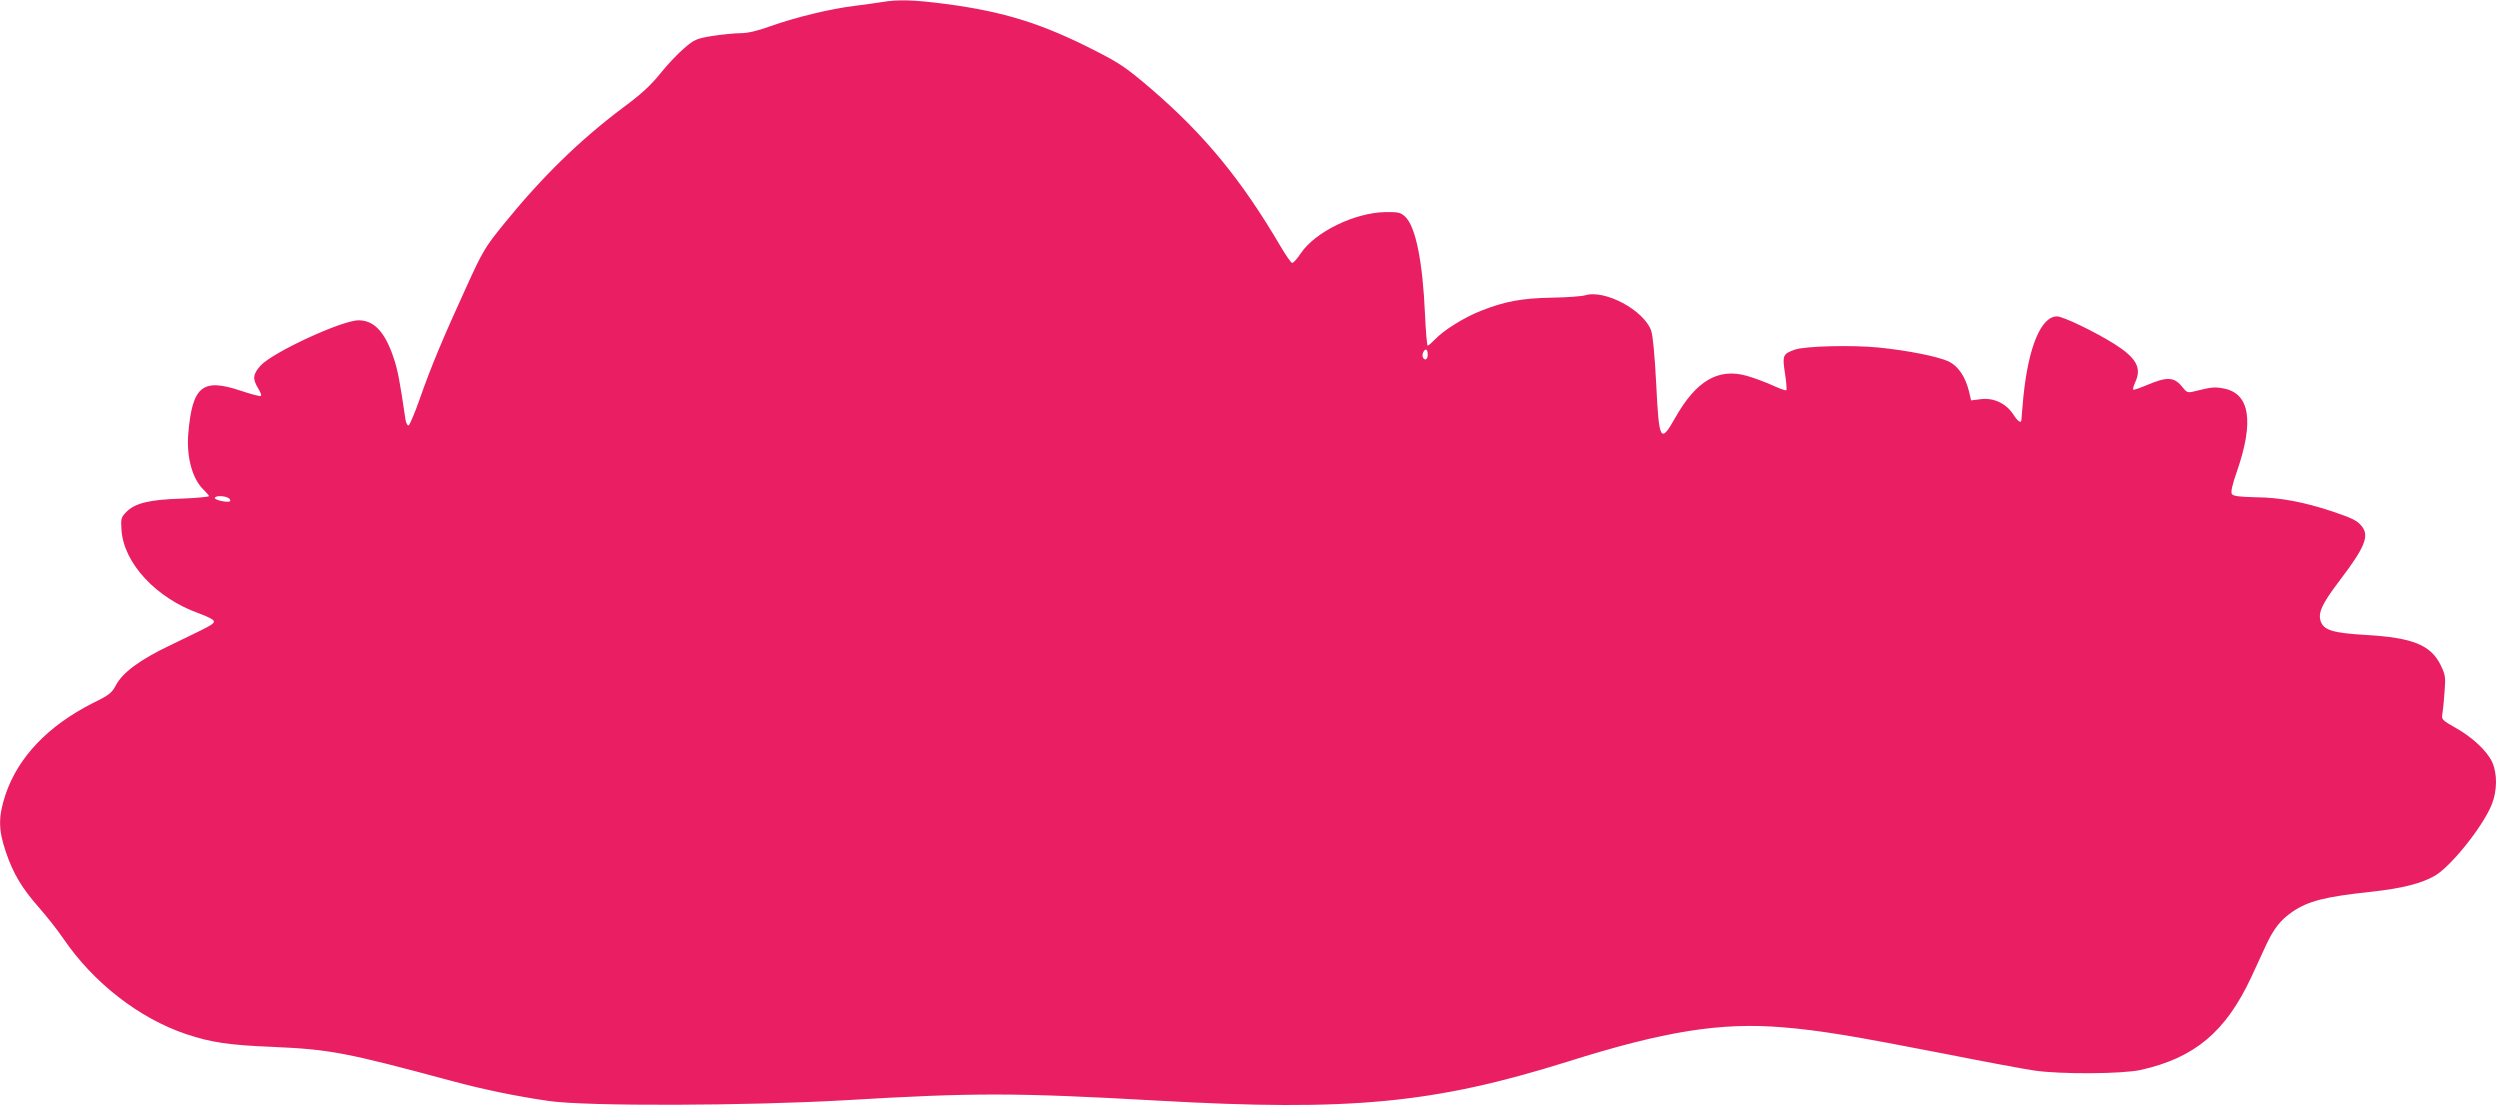 <?xml version="1.0" standalone="no"?>
<!DOCTYPE svg PUBLIC "-//W3C//DTD SVG 20010904//EN"
 "http://www.w3.org/TR/2001/REC-SVG-20010904/DTD/svg10.dtd">
<svg version="1.0" xmlns="http://www.w3.org/2000/svg"
 width="1280pt" height="568pt" viewBox="0 0 1280 568"
 preserveAspectRatio="xMidYMid meet">
<g transform="translate(0,568) scale(0.1,-0.1)"
fill="#e91e63" stroke="none">
<path d="M4520 5670 c-25 -4 -89 -13 -144 -20 -124 -15 -301 -58 -431 -104
-69 -25 -117 -36 -155 -36 -30 0 -95 -7 -143 -14 -82 -14 -92 -18 -144 -63
-31 -26 -86 -84 -122 -129 -48 -60 -99 -107 -187 -172 -225 -168 -422 -361
-616 -601 -94 -116 -107 -137 -190 -320 -121 -264 -182 -411 -238 -571 -26
-74 -52 -136 -58 -138 -6 -2 -13 12 -16 30 -29 198 -40 257 -62 320 -44 129
-99 188 -178 188 -86 0 -440 -164 -502 -232 -39 -44 -42 -67 -13 -115 12 -19
19 -37 15 -40 -3 -4 -51 9 -105 27 -195 65 -246 23 -267 -220 -10 -121 21
-234 80 -289 14 -14 26 -28 26 -31 0 -4 -64 -10 -142 -13 -163 -5 -236 -23
-281 -68 -27 -28 -29 -34 -25 -92 11 -171 178 -350 398 -428 44 -16 75 -32 75
-40 0 -15 -8 -19 -226 -124 -153 -73 -242 -139 -276 -204 -20 -38 -34 -50
-118 -91 -229 -116 -382 -276 -447 -469 -37 -112 -37 -179 2 -293 38 -112 82
-185 169 -284 38 -43 95 -115 125 -159 154 -227 389 -409 630 -490 126 -42
217 -56 441 -65 296 -13 374 -28 920 -175 159 -43 329 -78 495 -102 192 -28
1022 -25 1520 4 656 39 865 39 1595 -2 989 -56 1416 -15 2100 199 498 157 786
203 1105 176 184 -15 353 -43 820 -134 206 -41 416 -80 465 -87 134 -20 451
-18 546 3 276 62 435 195 566 476 25 53 60 129 77 167 39 82 72 124 132 166
82 56 167 78 412 104 152 17 251 42 318 81 82 47 244 249 291 363 29 71 30
159 3 219 -26 57 -103 129 -190 177 -67 38 -70 42 -65 70 3 17 8 67 11 112 6
76 5 86 -20 138 -51 103 -143 140 -382 154 -169 10 -216 24 -232 70 -15 43 7
91 101 214 126 166 149 224 109 273 -22 28 -46 40 -149 75 -144 48 -268 72
-392 73 -88 2 -117 6 -124 17 -6 10 2 47 26 115 89 257 66 400 -68 425 -47 9
-62 7 -143 -13 -43 -11 -44 -10 -73 26 -39 46 -76 47 -173 6 -38 -16 -72 -28
-74 -25 -3 3 3 23 13 44 30 69 1 120 -108 189 -100 63 -264 142 -295 142 -81
0 -146 -154 -172 -409 -5 -57 -10 -109 -10 -117 0 -25 -17 -15 -44 27 -37 55
-101 84 -166 75 l-48 -6 -11 47 c-19 76 -55 128 -103 152 -56 26 -212 57 -363
72 -136 13 -373 7 -425 -11 -62 -22 -65 -29 -51 -121 7 -44 10 -83 7 -87 -3
-3 -36 9 -73 26 -38 17 -95 38 -127 47 -148 43 -262 -24 -370 -216 -74 -131
-82 -117 -96 171 -8 154 -17 249 -26 277 -37 105 -238 212 -338 181 -17 -5
-94 -11 -171 -12 -154 -3 -241 -19 -364 -68 -84 -33 -192 -100 -235 -147 -17
-17 -33 -31 -36 -31 -4 0 -10 72 -14 161 -12 272 -48 450 -102 500 -23 21 -34
24 -102 23 -156 -3 -358 -101 -432 -211 -19 -29 -39 -51 -45 -49 -5 1 -31 38
-57 82 -201 343 -390 573 -663 808 -125 107 -161 132 -283 194 -275 141 -469
202 -772 242 -161 21 -243 23 -320 10z m2790 -1805 c0 -25 -14 -34 -24 -16 -8
12 3 41 15 41 5 0 9 -11 9 -25z m-6140 -735 c8 -5 11 -12 8 -16 -10 -9 -78 5
-78 16 0 13 50 13 70 0z"/>
</g>
</svg>
